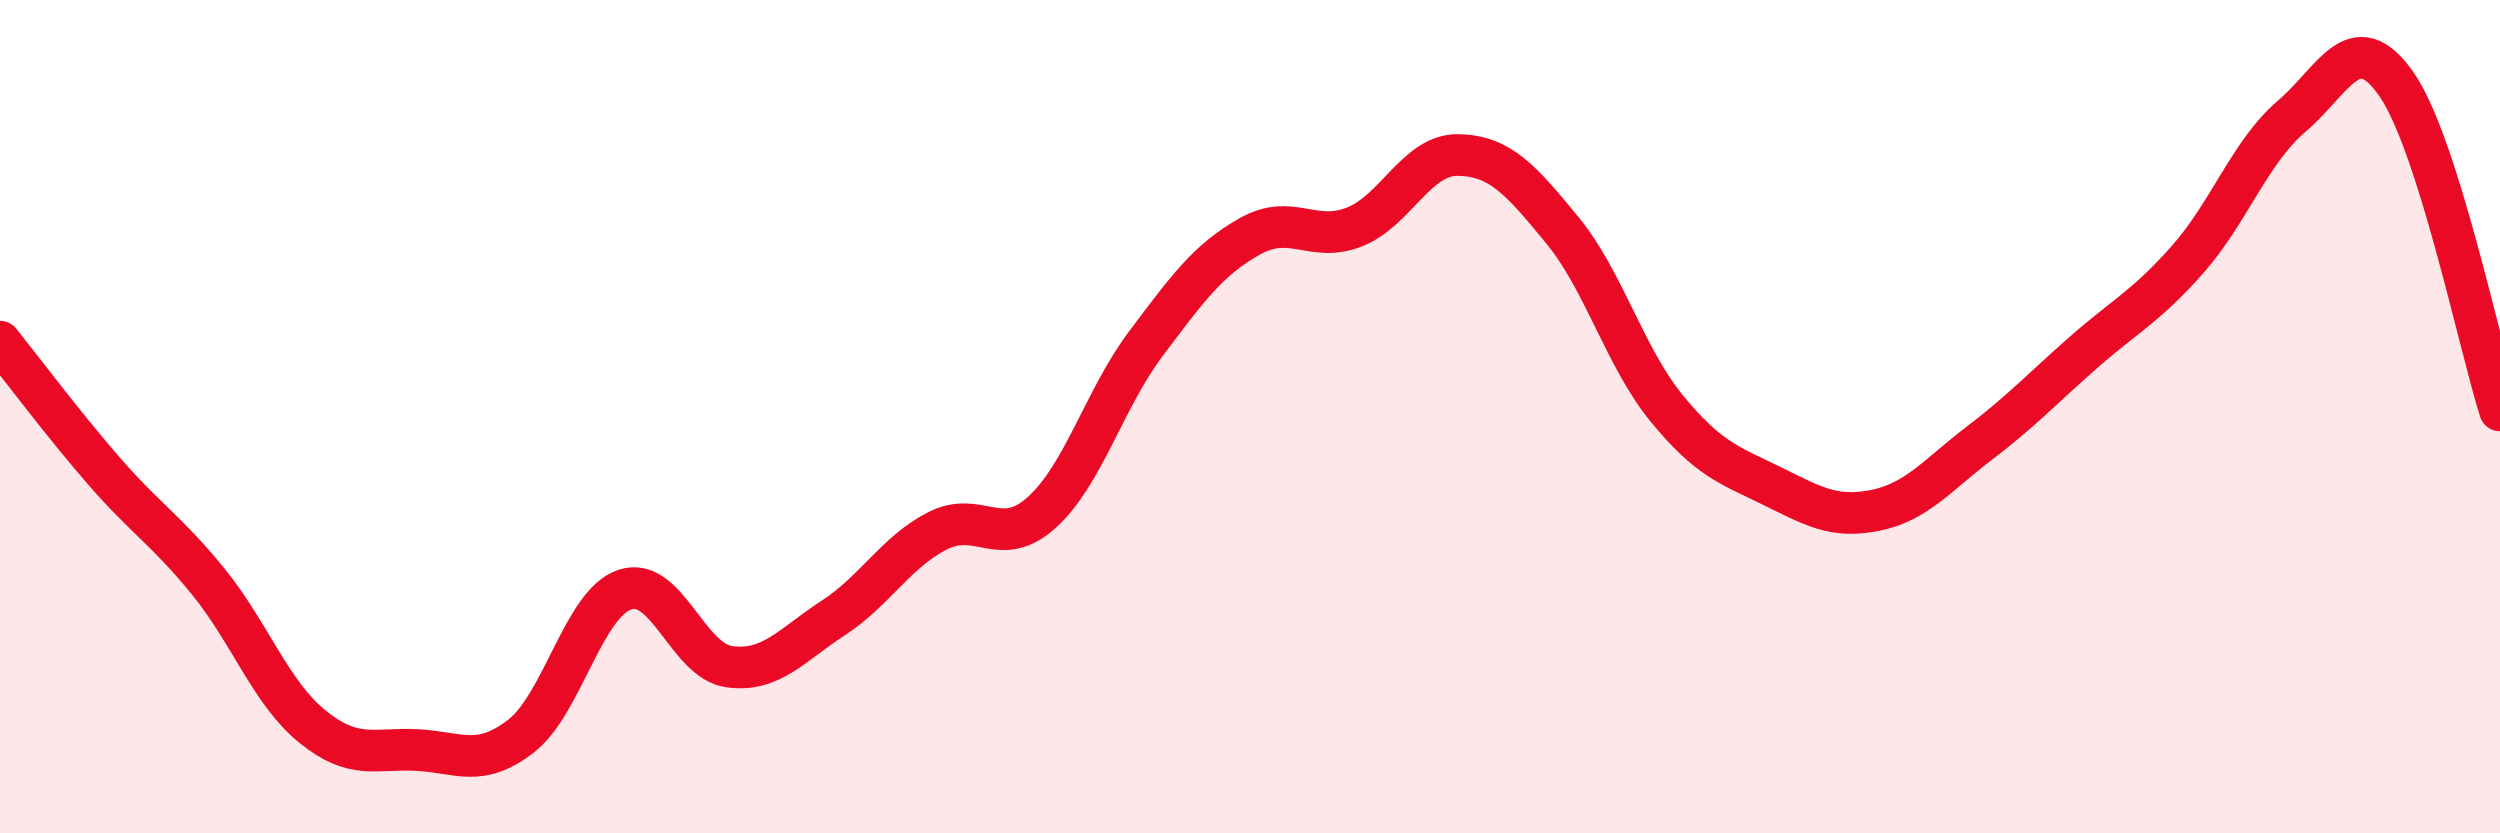 
    <svg width="60" height="20" viewBox="0 0 60 20" xmlns="http://www.w3.org/2000/svg">
      <path
        d="M 0,8.2 C 0.5,8.82 1.5,10.16 2.5,11.31 C 3.5,12.46 4,12.73 5,13.96 C 6,15.19 6.5,16.63 7.5,17.44 C 8.5,18.25 9,17.95 10,18 C 11,18.05 11.5,18.44 12.5,17.67 C 13.5,16.9 14,14.48 15,14.15 C 16,13.82 16.5,15.86 17.5,16 C 18.5,16.14 19,15.48 20,14.83 C 21,14.18 21.5,13.25 22.5,12.74 C 23.5,12.23 24,13.2 25,12.3 C 26,11.4 26.5,9.58 27.5,8.25 C 28.5,6.92 29,6.23 30,5.67 C 31,5.11 31.5,5.84 32.5,5.45 C 33.5,5.06 34,3.7 35,3.72 C 36,3.74 36.5,4.31 37.5,5.53 C 38.5,6.75 39,8.58 40,9.8 C 41,11.02 41.5,11.16 42.5,11.65 C 43.5,12.14 44,12.45 45,12.25 C 46,12.05 46.5,11.4 47.5,10.64 C 48.5,9.88 49,9.34 50,8.46 C 51,7.58 51.5,7.36 52.5,6.23 C 53.5,5.1 54,3.64 55,2.79 C 56,1.94 56.5,0.59 57.5,2 C 58.5,3.41 59.5,8.28 60,9.85L60 20L0 20Z"
        fill="#EB0A25"
        opacity="0.1"
        stroke-linecap="round"
        stroke-linejoin="round"
      />
      <path
        d="M 0,8.2 C 0.5,8.82 1.5,10.16 2.5,11.31 C 3.5,12.46 4,12.73 5,13.96 C 6,15.19 6.5,16.63 7.5,17.44 C 8.5,18.25 9,17.95 10,18 C 11,18.05 11.5,18.44 12.5,17.67 C 13.5,16.9 14,14.48 15,14.15 C 16,13.82 16.5,15.86 17.5,16 C 18.5,16.14 19,15.48 20,14.83 C 21,14.18 21.5,13.25 22.5,12.74 C 23.5,12.23 24,13.2 25,12.3 C 26,11.4 26.5,9.58 27.5,8.25 C 28.5,6.92 29,6.23 30,5.67 C 31,5.11 31.5,5.84 32.5,5.45 C 33.5,5.06 34,3.7 35,3.72 C 36,3.74 36.5,4.31 37.5,5.53 C 38.5,6.75 39,8.58 40,9.8 C 41,11.02 41.5,11.16 42.5,11.65 C 43.5,12.14 44,12.45 45,12.25 C 46,12.05 46.5,11.4 47.5,10.64 C 48.5,9.88 49,9.34 50,8.46 C 51,7.58 51.5,7.36 52.5,6.23 C 53.5,5.1 54,3.64 55,2.79 C 56,1.94 56.5,0.59 57.5,2 C 58.5,3.41 59.5,8.28 60,9.85"
        stroke="#EB0A25"
        stroke-width="1"
        fill="none"
        stroke-linecap="round"
        stroke-linejoin="round"
      />
    </svg>
  